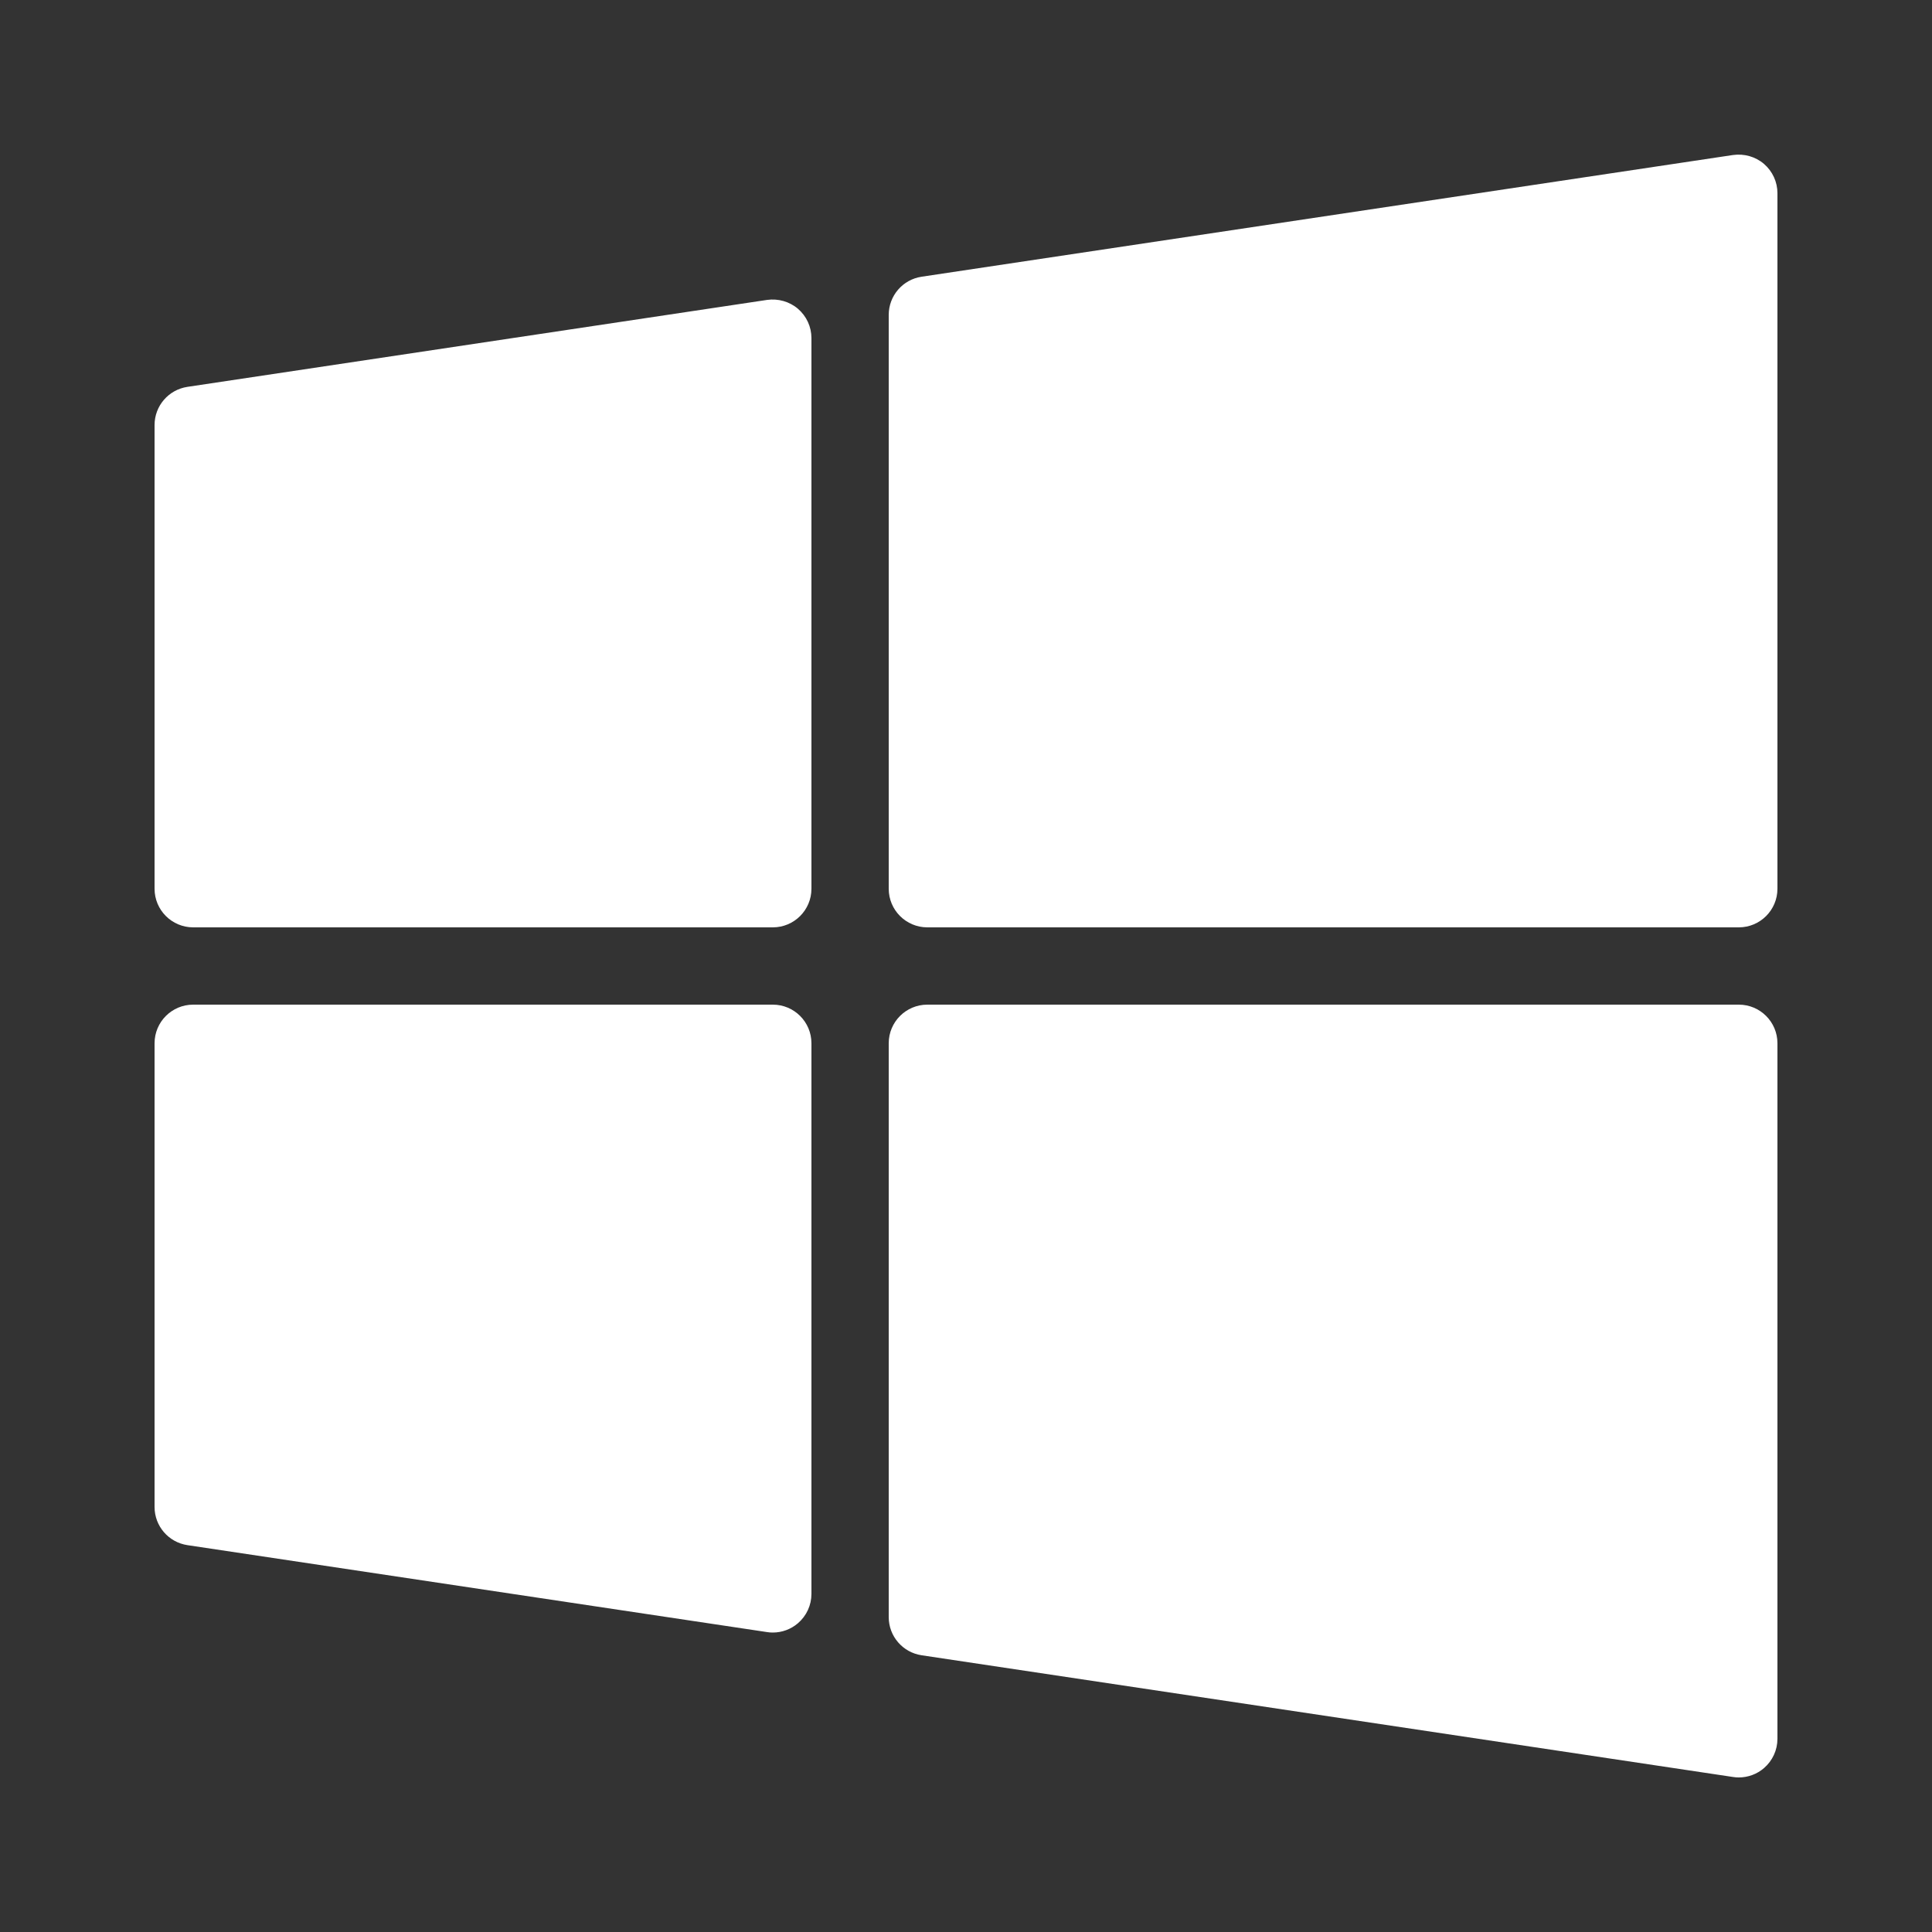 <svg width="30" height="30" viewBox="0 0 30 30" fill="none" xmlns="http://www.w3.org/2000/svg">
<rect x="0" y="0" width="30" height="30" fill="#333333" stroke="none"/>
<path d="M11.911 4.657L2.911 6.007C2.617 6.051 2.4 6.303 2.4 6.6V13.8C2.4 14.132 2.669 14.4 3 14.4H12C12.331 14.4 12.6 14.132 12.6 13.8V5.25C12.6 5.075 12.524 4.91 12.391 4.795C12.259 4.682 12.083 4.633 11.911 4.657ZM27.391 2.545C27.259 2.432 27.084 2.383 26.91 2.407L14.31 4.297C14.017 4.341 13.8 4.593 13.8 4.89V13.8C13.8 14.132 14.069 14.4 14.4 14.4H27C27.331 14.4 27.6 14.132 27.6 13.8V3C27.6 2.825 27.524 2.66 27.391 2.545ZM12 15.6H3C2.669 15.6 2.4 15.868 2.4 16.2V23.4C2.4 23.697 2.617 23.949 2.911 23.993L11.911 25.343C11.941 25.348 11.97 25.35 12 25.35C12.143 25.35 12.282 25.299 12.391 25.205C12.524 25.09 12.6 24.925 12.6 24.75V16.2C12.6 15.868 12.331 15.6 12 15.6ZM27 15.6H14.4C14.069 15.6 13.8 15.868 13.8 16.2V25.11C13.8 25.407 14.017 25.659 14.311 25.703L26.911 27.593C26.941 27.598 26.971 27.6 27 27.6C27.143 27.6 27.282 27.549 27.391 27.455C27.524 27.34 27.6 27.175 27.6 27V16.2C27.6 15.868 27.331 15.6 27 15.6Z" fill="white"/>
</svg>
